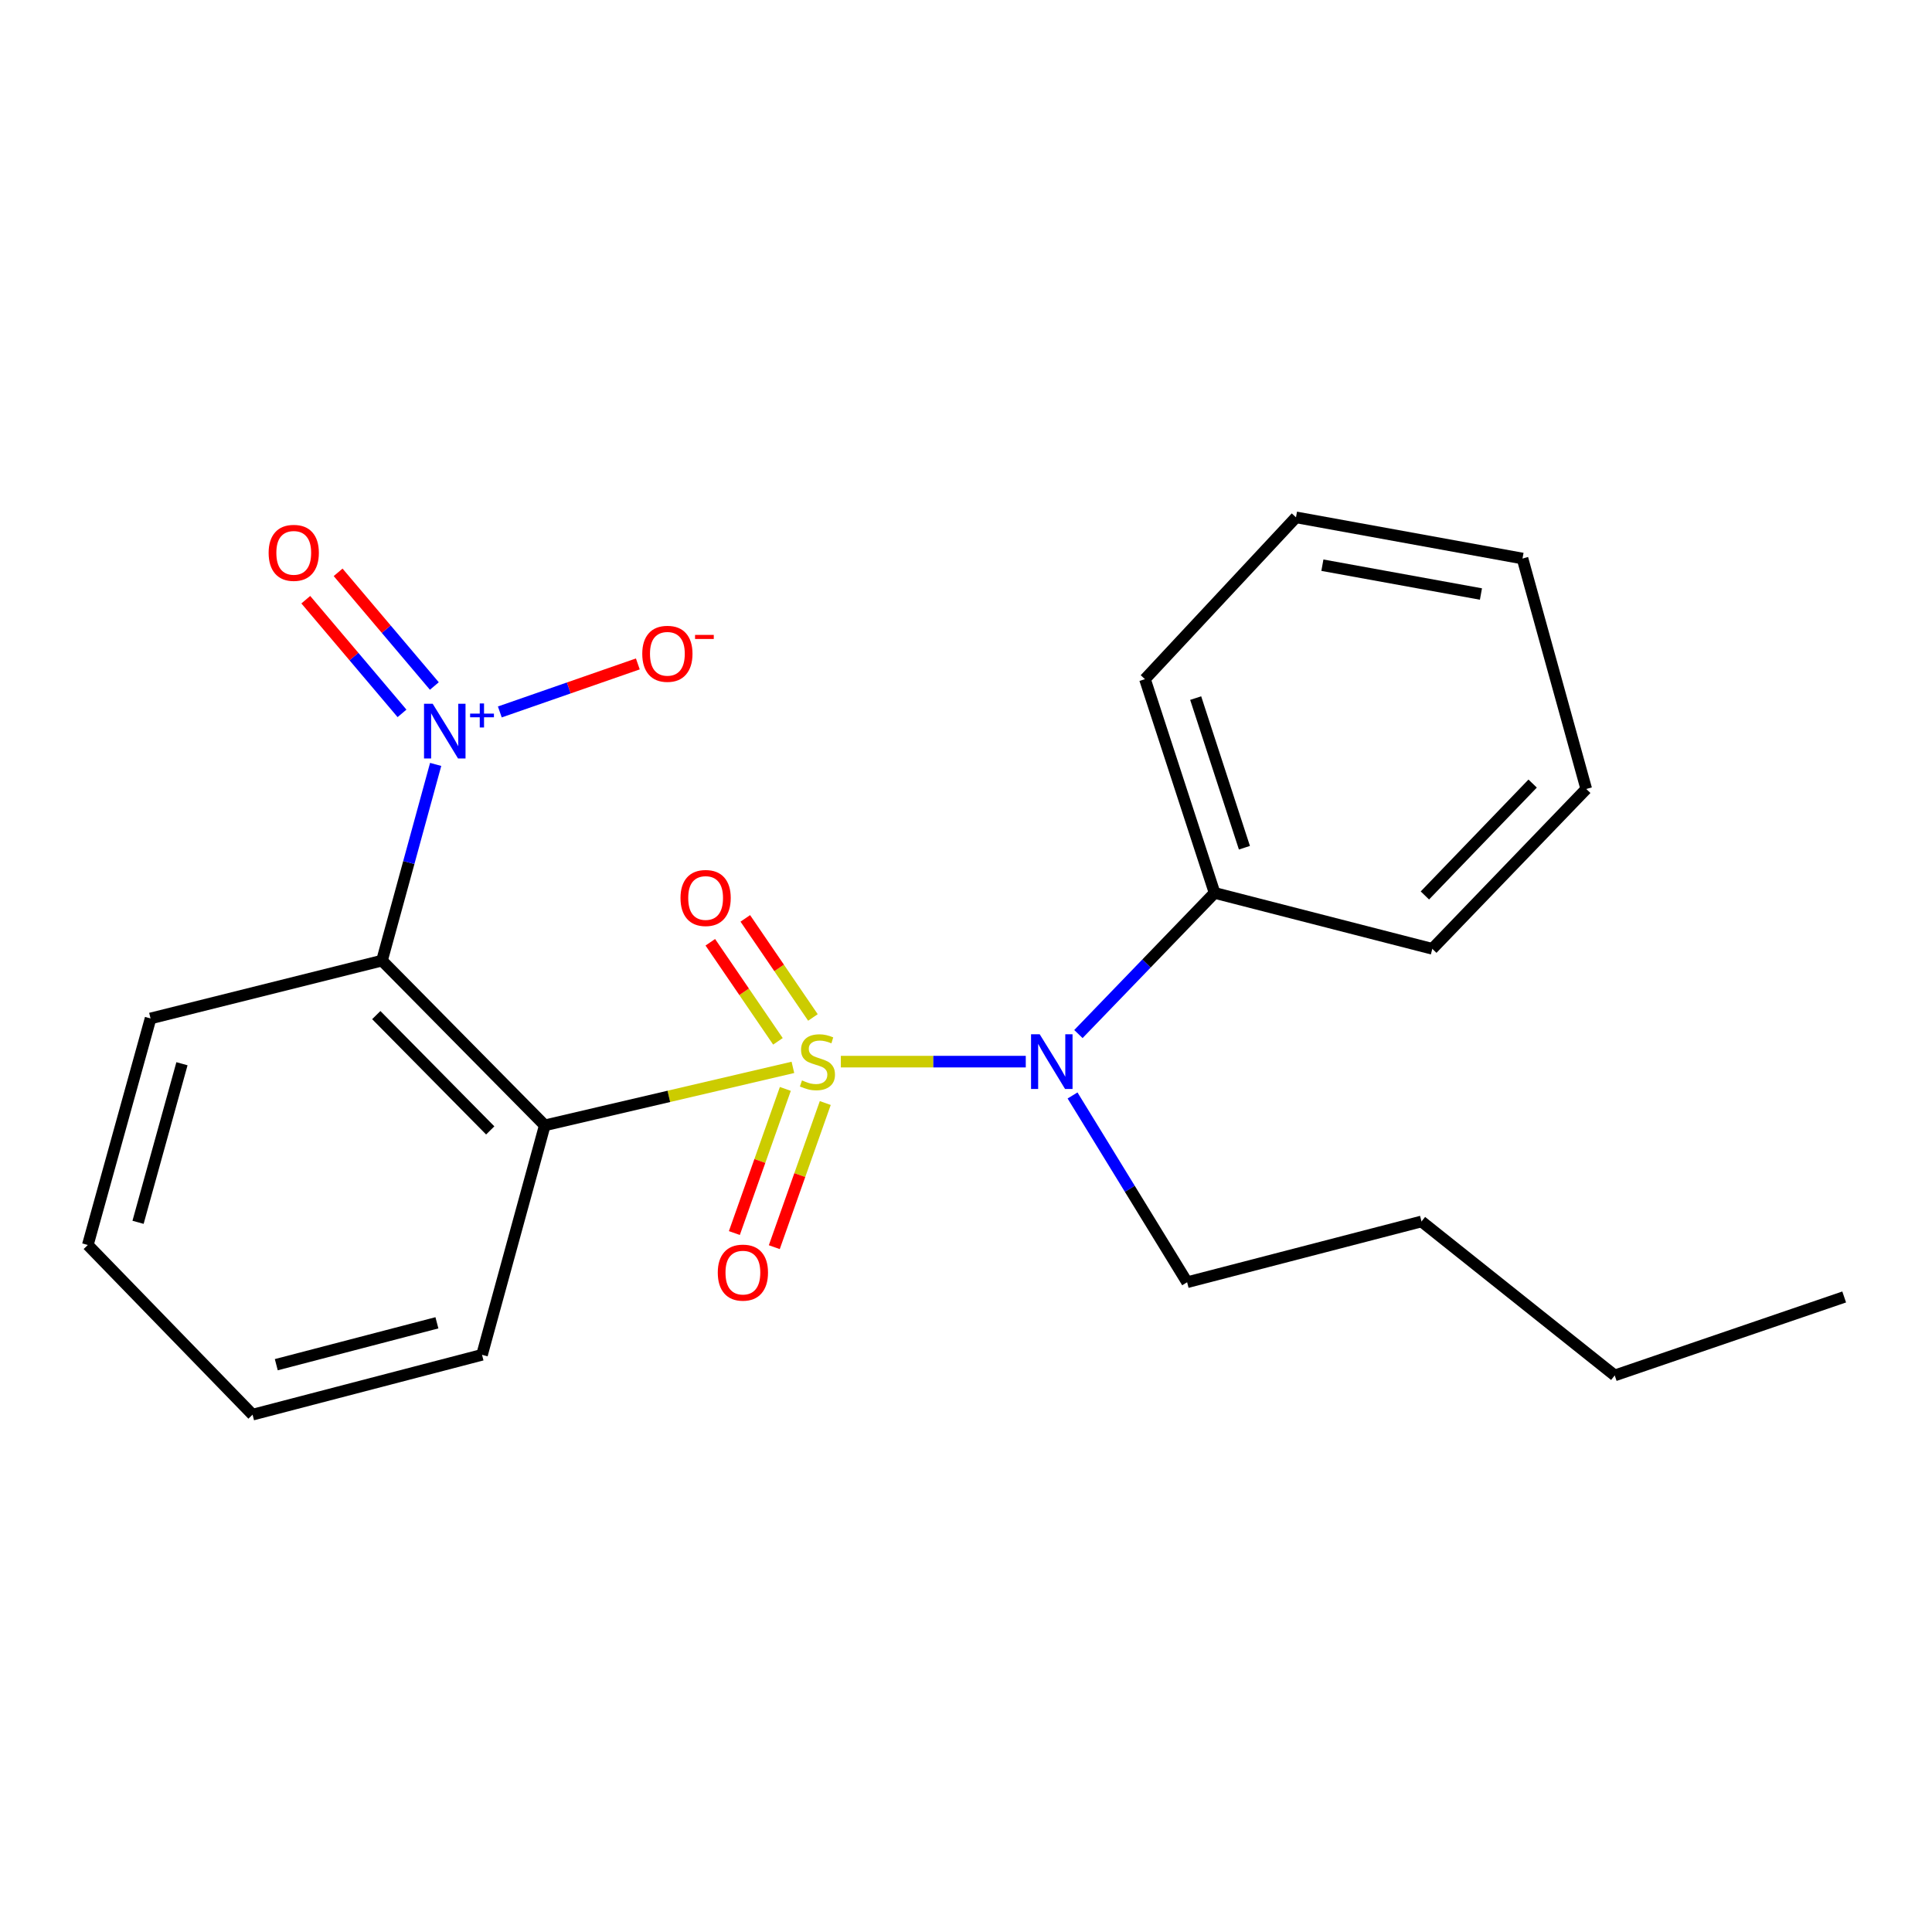 <?xml version='1.0' encoding='iso-8859-1'?>
<svg version='1.1' baseProfile='full'
              xmlns='http://www.w3.org/2000/svg'
                      xmlns:rdkit='http://www.rdkit.org/xml'
                      xmlns:xlink='http://www.w3.org/1999/xlink'
                  xml:space='preserve'
width='1000px' height='1000px' viewBox='0 0 1000 1000'>
<!-- END OF HEADER -->
<rect style='opacity:1.0;fill:#FFFFFF;stroke:none' width='1000' height='1000' x='0' y='0'> </rect>
<path class='bond-0' d='M 410.404,552.468 L 346.191,567.476' style='fill:none;fill-rule:evenodd;stroke:#CCCC00;stroke-width:6px;stroke-linecap:butt;stroke-linejoin:miter;stroke-opacity:1' />
<path class='bond-0' d='M 346.191,567.476 L 281.978,582.483' style='fill:none;fill-rule:evenodd;stroke:#000000;stroke-width:6px;stroke-linecap:butt;stroke-linejoin:miter;stroke-opacity:1' />
<path class='bond-3' d='M 435.22,549.5 L 483.079,549.5' style='fill:none;fill-rule:evenodd;stroke:#CCCC00;stroke-width:6px;stroke-linecap:butt;stroke-linejoin:miter;stroke-opacity:1' />
<path class='bond-3' d='M 483.079,549.5 L 530.939,549.5' style='fill:none;fill-rule:evenodd;stroke:#0000FF;stroke-width:6px;stroke-linecap:butt;stroke-linejoin:miter;stroke-opacity:1' />
<path class='bond-4' d='M 406.488,563.619 L 393.297,600.921' style='fill:none;fill-rule:evenodd;stroke:#CCCC00;stroke-width:6px;stroke-linecap:butt;stroke-linejoin:miter;stroke-opacity:1' />
<path class='bond-4' d='M 393.297,600.921 L 380.107,638.223' style='fill:none;fill-rule:evenodd;stroke:#FF0000;stroke-width:6px;stroke-linecap:butt;stroke-linejoin:miter;stroke-opacity:1' />
<path class='bond-4' d='M 427.158,570.928 L 413.967,608.23' style='fill:none;fill-rule:evenodd;stroke:#CCCC00;stroke-width:6px;stroke-linecap:butt;stroke-linejoin:miter;stroke-opacity:1' />
<path class='bond-4' d='M 413.967,608.23 L 400.777,645.532' style='fill:none;fill-rule:evenodd;stroke:#FF0000;stroke-width:6px;stroke-linecap:butt;stroke-linejoin:miter;stroke-opacity:1' />
<path class='bond-5' d='M 420.77,526.633 L 403.268,500.994' style='fill:none;fill-rule:evenodd;stroke:#CCCC00;stroke-width:6px;stroke-linecap:butt;stroke-linejoin:miter;stroke-opacity:1' />
<path class='bond-5' d='M 403.268,500.994 L 385.765,475.355' style='fill:none;fill-rule:evenodd;stroke:#FF0000;stroke-width:6px;stroke-linecap:butt;stroke-linejoin:miter;stroke-opacity:1' />
<path class='bond-5' d='M 402.663,538.994 L 385.16,513.355' style='fill:none;fill-rule:evenodd;stroke:#CCCC00;stroke-width:6px;stroke-linecap:butt;stroke-linejoin:miter;stroke-opacity:1' />
<path class='bond-5' d='M 385.16,513.355 L 367.658,487.716' style='fill:none;fill-rule:evenodd;stroke:#FF0000;stroke-width:6px;stroke-linecap:butt;stroke-linejoin:miter;stroke-opacity:1' />
<path class='bond-1' d='M 281.978,582.483 L 197.717,497.211' style='fill:none;fill-rule:evenodd;stroke:#000000;stroke-width:6px;stroke-linecap:butt;stroke-linejoin:miter;stroke-opacity:1' />
<path class='bond-1' d='M 253.744,585.102 L 194.761,525.412' style='fill:none;fill-rule:evenodd;stroke:#000000;stroke-width:6px;stroke-linecap:butt;stroke-linejoin:miter;stroke-opacity:1' />
<path class='bond-9' d='M 281.978,582.483 L 249.494,701.25' style='fill:none;fill-rule:evenodd;stroke:#000000;stroke-width:6px;stroke-linecap:butt;stroke-linejoin:miter;stroke-opacity:1' />
<path class='bond-2' d='M 197.717,497.211 L 211.607,446.434' style='fill:none;fill-rule:evenodd;stroke:#000000;stroke-width:6px;stroke-linecap:butt;stroke-linejoin:miter;stroke-opacity:1' />
<path class='bond-2' d='M 211.607,446.434 L 225.497,395.658' style='fill:none;fill-rule:evenodd;stroke:#0000FF;stroke-width:6px;stroke-linecap:butt;stroke-linejoin:miter;stroke-opacity:1' />
<path class='bond-10' d='M 197.717,497.211 L 77.926,527.149' style='fill:none;fill-rule:evenodd;stroke:#000000;stroke-width:6px;stroke-linecap:butt;stroke-linejoin:miter;stroke-opacity:1' />
<path class='bond-6' d='M 258.708,368.503 L 294.424,356.074' style='fill:none;fill-rule:evenodd;stroke:#0000FF;stroke-width:6px;stroke-linecap:butt;stroke-linejoin:miter;stroke-opacity:1' />
<path class='bond-6' d='M 294.424,356.074 L 330.14,343.645' style='fill:none;fill-rule:evenodd;stroke:#FF0000;stroke-width:6px;stroke-linecap:butt;stroke-linejoin:miter;stroke-opacity:1' />
<path class='bond-7' d='M 224.815,355.076 L 199.914,325.658' style='fill:none;fill-rule:evenodd;stroke:#0000FF;stroke-width:6px;stroke-linecap:butt;stroke-linejoin:miter;stroke-opacity:1' />
<path class='bond-7' d='M 199.914,325.658 L 175.012,296.24' style='fill:none;fill-rule:evenodd;stroke:#FF0000;stroke-width:6px;stroke-linecap:butt;stroke-linejoin:miter;stroke-opacity:1' />
<path class='bond-7' d='M 208.081,369.24 L 183.18,339.823' style='fill:none;fill-rule:evenodd;stroke:#0000FF;stroke-width:6px;stroke-linecap:butt;stroke-linejoin:miter;stroke-opacity:1' />
<path class='bond-7' d='M 183.18,339.823 L 158.278,310.405' style='fill:none;fill-rule:evenodd;stroke:#FF0000;stroke-width:6px;stroke-linecap:butt;stroke-linejoin:miter;stroke-opacity:1' />
<path class='bond-8' d='M 558.182,535.224 L 593.426,498.696' style='fill:none;fill-rule:evenodd;stroke:#0000FF;stroke-width:6px;stroke-linecap:butt;stroke-linejoin:miter;stroke-opacity:1' />
<path class='bond-8' d='M 593.426,498.696 L 628.67,462.169' style='fill:none;fill-rule:evenodd;stroke:#000000;stroke-width:6px;stroke-linecap:butt;stroke-linejoin:miter;stroke-opacity:1' />
<path class='bond-11' d='M 555.149,567.009 L 584.802,615.348' style='fill:none;fill-rule:evenodd;stroke:#0000FF;stroke-width:6px;stroke-linecap:butt;stroke-linejoin:miter;stroke-opacity:1' />
<path class='bond-11' d='M 584.802,615.348 L 614.455,663.687' style='fill:none;fill-rule:evenodd;stroke:#000000;stroke-width:6px;stroke-linecap:butt;stroke-linejoin:miter;stroke-opacity:1' />
<path class='bond-12' d='M 628.67,462.169 L 592.629,351.526' style='fill:none;fill-rule:evenodd;stroke:#000000;stroke-width:6px;stroke-linecap:butt;stroke-linejoin:miter;stroke-opacity:1' />
<path class='bond-12' d='M 644.109,438.782 L 618.881,361.332' style='fill:none;fill-rule:evenodd;stroke:#000000;stroke-width:6px;stroke-linecap:butt;stroke-linejoin:miter;stroke-opacity:1' />
<path class='bond-13' d='M 628.67,462.169 L 741.359,491.109' style='fill:none;fill-rule:evenodd;stroke:#000000;stroke-width:6px;stroke-linecap:butt;stroke-linejoin:miter;stroke-opacity:1' />
<path class='bond-15' d='M 249.494,701.25 L 130.727,732.224' style='fill:none;fill-rule:evenodd;stroke:#000000;stroke-width:6px;stroke-linecap:butt;stroke-linejoin:miter;stroke-opacity:1' />
<path class='bond-15' d='M 226.146,684.682 L 143.009,706.363' style='fill:none;fill-rule:evenodd;stroke:#000000;stroke-width:6px;stroke-linecap:butt;stroke-linejoin:miter;stroke-opacity:1' />
<path class='bond-22' d='M 77.926,527.149 L 45.455,644.406' style='fill:none;fill-rule:evenodd;stroke:#000000;stroke-width:6px;stroke-linecap:butt;stroke-linejoin:miter;stroke-opacity:1' />
<path class='bond-22' d='M 94.184,550.589 L 71.454,632.669' style='fill:none;fill-rule:evenodd;stroke:#000000;stroke-width:6px;stroke-linecap:butt;stroke-linejoin:miter;stroke-opacity:1' />
<path class='bond-14' d='M 614.455,663.687 L 735.768,632.226' style='fill:none;fill-rule:evenodd;stroke:#000000;stroke-width:6px;stroke-linecap:butt;stroke-linejoin:miter;stroke-opacity:1' />
<path class='bond-19' d='M 592.629,351.526 L 670.8,267.776' style='fill:none;fill-rule:evenodd;stroke:#000000;stroke-width:6px;stroke-linecap:butt;stroke-linejoin:miter;stroke-opacity:1' />
<path class='bond-20' d='M 741.359,491.109 L 821.04,408.37' style='fill:none;fill-rule:evenodd;stroke:#000000;stroke-width:6px;stroke-linecap:butt;stroke-linejoin:miter;stroke-opacity:1' />
<path class='bond-20' d='M 737.52,463.49 L 793.297,405.573' style='fill:none;fill-rule:evenodd;stroke:#000000;stroke-width:6px;stroke-linecap:butt;stroke-linejoin:miter;stroke-opacity:1' />
<path class='bond-16' d='M 735.768,632.226 L 835.778,711.92' style='fill:none;fill-rule:evenodd;stroke:#000000;stroke-width:6px;stroke-linecap:butt;stroke-linejoin:miter;stroke-opacity:1' />
<path class='bond-17' d='M 130.727,732.224 L 45.455,644.406' style='fill:none;fill-rule:evenodd;stroke:#000000;stroke-width:6px;stroke-linecap:butt;stroke-linejoin:miter;stroke-opacity:1' />
<path class='bond-18' d='M 835.778,711.92 L 954.545,671.312' style='fill:none;fill-rule:evenodd;stroke:#000000;stroke-width:6px;stroke-linecap:butt;stroke-linejoin:miter;stroke-opacity:1' />
<path class='bond-23' d='M 670.8,267.776 L 788.045,289.091' style='fill:none;fill-rule:evenodd;stroke:#000000;stroke-width:6px;stroke-linecap:butt;stroke-linejoin:miter;stroke-opacity:1' />
<path class='bond-23' d='M 684.465,292.544 L 766.537,307.464' style='fill:none;fill-rule:evenodd;stroke:#000000;stroke-width:6px;stroke-linecap:butt;stroke-linejoin:miter;stroke-opacity:1' />
<path class='bond-21' d='M 821.04,408.37 L 788.045,289.091' style='fill:none;fill-rule:evenodd;stroke:#000000;stroke-width:6px;stroke-linecap:butt;stroke-linejoin:miter;stroke-opacity:1' />
<path  class='atom-0' d='M 415.108 559.22
Q 415.428 559.34, 416.748 559.9
Q 418.068 560.46, 419.508 560.82
Q 420.988 561.14, 422.428 561.14
Q 425.108 561.14, 426.668 559.86
Q 428.228 558.54, 428.228 556.26
Q 428.228 554.7, 427.428 553.74
Q 426.668 552.78, 425.468 552.26
Q 424.268 551.74, 422.268 551.14
Q 419.748 550.38, 418.228 549.66
Q 416.748 548.94, 415.668 547.42
Q 414.628 545.9, 414.628 543.34
Q 414.628 539.78, 417.028 537.58
Q 419.468 535.38, 424.268 535.38
Q 427.548 535.38, 431.268 536.94
L 430.348 540.02
Q 426.948 538.62, 424.388 538.62
Q 421.628 538.62, 420.108 539.78
Q 418.588 540.9, 418.628 542.86
Q 418.628 544.38, 419.388 545.3
Q 420.188 546.22, 421.308 546.74
Q 422.468 547.26, 424.388 547.86
Q 426.948 548.66, 428.468 549.46
Q 429.988 550.26, 431.068 551.9
Q 432.188 553.5, 432.188 556.26
Q 432.188 560.18, 429.548 562.3
Q 426.948 564.38, 422.588 564.38
Q 420.068 564.38, 418.148 563.82
Q 416.268 563.3, 414.028 562.38
L 415.108 559.22
' fill='#CCCC00'/>
<path  class='atom-3' d='M 223.953 364.259
L 233.233 379.259
Q 234.153 380.739, 235.633 383.419
Q 237.113 386.099, 237.193 386.259
L 237.193 364.259
L 240.953 364.259
L 240.953 392.579
L 237.073 392.579
L 227.113 376.179
Q 225.953 374.259, 224.713 372.059
Q 223.513 369.859, 223.153 369.179
L 223.153 392.579
L 219.473 392.579
L 219.473 364.259
L 223.953 364.259
' fill='#0000FF'/>
<path  class='atom-3' d='M 243.329 369.364
L 248.319 369.364
L 248.319 364.11
L 250.536 364.11
L 250.536 369.364
L 255.658 369.364
L 255.658 371.265
L 250.536 371.265
L 250.536 376.545
L 248.319 376.545
L 248.319 371.265
L 243.329 371.265
L 243.329 369.364
' fill='#0000FF'/>
<path  class='atom-4' d='M 538.148 535.34
L 547.428 550.34
Q 548.348 551.82, 549.828 554.5
Q 551.308 557.18, 551.388 557.34
L 551.388 535.34
L 555.148 535.34
L 555.148 563.66
L 551.268 563.66
L 541.308 547.26
Q 540.148 545.34, 538.908 543.14
Q 537.708 540.94, 537.348 540.26
L 537.348 563.66
L 533.668 563.66
L 533.668 535.34
L 538.148 535.34
' fill='#0000FF'/>
<path  class='atom-5' d='M 371.521 658.7
Q 371.521 651.9, 374.881 648.1
Q 378.241 644.3, 384.521 644.3
Q 390.801 644.3, 394.161 648.1
Q 397.521 651.9, 397.521 658.7
Q 397.521 665.58, 394.121 669.5
Q 390.721 673.38, 384.521 673.38
Q 378.281 673.38, 374.881 669.5
Q 371.521 665.62, 371.521 658.7
M 384.521 670.18
Q 388.841 670.18, 391.161 667.3
Q 393.521 664.38, 393.521 658.7
Q 393.521 653.14, 391.161 650.34
Q 388.841 647.5, 384.521 647.5
Q 380.201 647.5, 377.841 650.3
Q 375.521 653.1, 375.521 658.7
Q 375.521 664.42, 377.841 667.3
Q 380.201 670.18, 384.521 670.18
' fill='#FF0000'/>
<path  class='atom-6' d='M 352.228 464.795
Q 352.228 457.995, 355.588 454.195
Q 358.948 450.395, 365.228 450.395
Q 371.508 450.395, 374.868 454.195
Q 378.228 457.995, 378.228 464.795
Q 378.228 471.675, 374.828 475.595
Q 371.428 479.475, 365.228 479.475
Q 358.988 479.475, 355.588 475.595
Q 352.228 471.715, 352.228 464.795
M 365.228 476.275
Q 369.548 476.275, 371.868 473.395
Q 374.228 470.475, 374.228 464.795
Q 374.228 459.235, 371.868 456.435
Q 369.548 453.595, 365.228 453.595
Q 360.908 453.595, 358.548 456.395
Q 356.228 459.195, 356.228 464.795
Q 356.228 470.515, 358.548 473.395
Q 360.908 476.275, 365.228 476.275
' fill='#FF0000'/>
<path  class='atom-7' d='M 332.436 338.403
Q 332.436 331.603, 335.796 327.803
Q 339.156 324.003, 345.436 324.003
Q 351.716 324.003, 355.076 327.803
Q 358.436 331.603, 358.436 338.403
Q 358.436 345.283, 355.036 349.203
Q 351.636 353.083, 345.436 353.083
Q 339.196 353.083, 335.796 349.203
Q 332.436 345.323, 332.436 338.403
M 345.436 349.883
Q 349.756 349.883, 352.076 347.003
Q 354.436 344.083, 354.436 338.403
Q 354.436 332.843, 352.076 330.043
Q 349.756 327.203, 345.436 327.203
Q 341.116 327.203, 338.756 330.003
Q 336.436 332.803, 336.436 338.403
Q 336.436 344.123, 338.756 347.003
Q 341.116 349.883, 345.436 349.883
' fill='#FF0000'/>
<path  class='atom-7' d='M 359.756 328.625
L 369.445 328.625
L 369.445 330.737
L 359.756 330.737
L 359.756 328.625
' fill='#FF0000'/>
<path  class='atom-8' d='M 139.042 286.15
Q 139.042 279.35, 142.402 275.55
Q 145.762 271.75, 152.042 271.75
Q 158.322 271.75, 161.682 275.55
Q 165.042 279.35, 165.042 286.15
Q 165.042 293.03, 161.642 296.95
Q 158.242 300.83, 152.042 300.83
Q 145.802 300.83, 142.402 296.95
Q 139.042 293.07, 139.042 286.15
M 152.042 297.63
Q 156.362 297.63, 158.682 294.75
Q 161.042 291.83, 161.042 286.15
Q 161.042 280.59, 158.682 277.79
Q 156.362 274.95, 152.042 274.95
Q 147.722 274.95, 145.362 277.75
Q 143.042 280.55, 143.042 286.15
Q 143.042 291.87, 145.362 294.75
Q 147.722 297.63, 152.042 297.63
' fill='#FF0000'/>
</svg>

